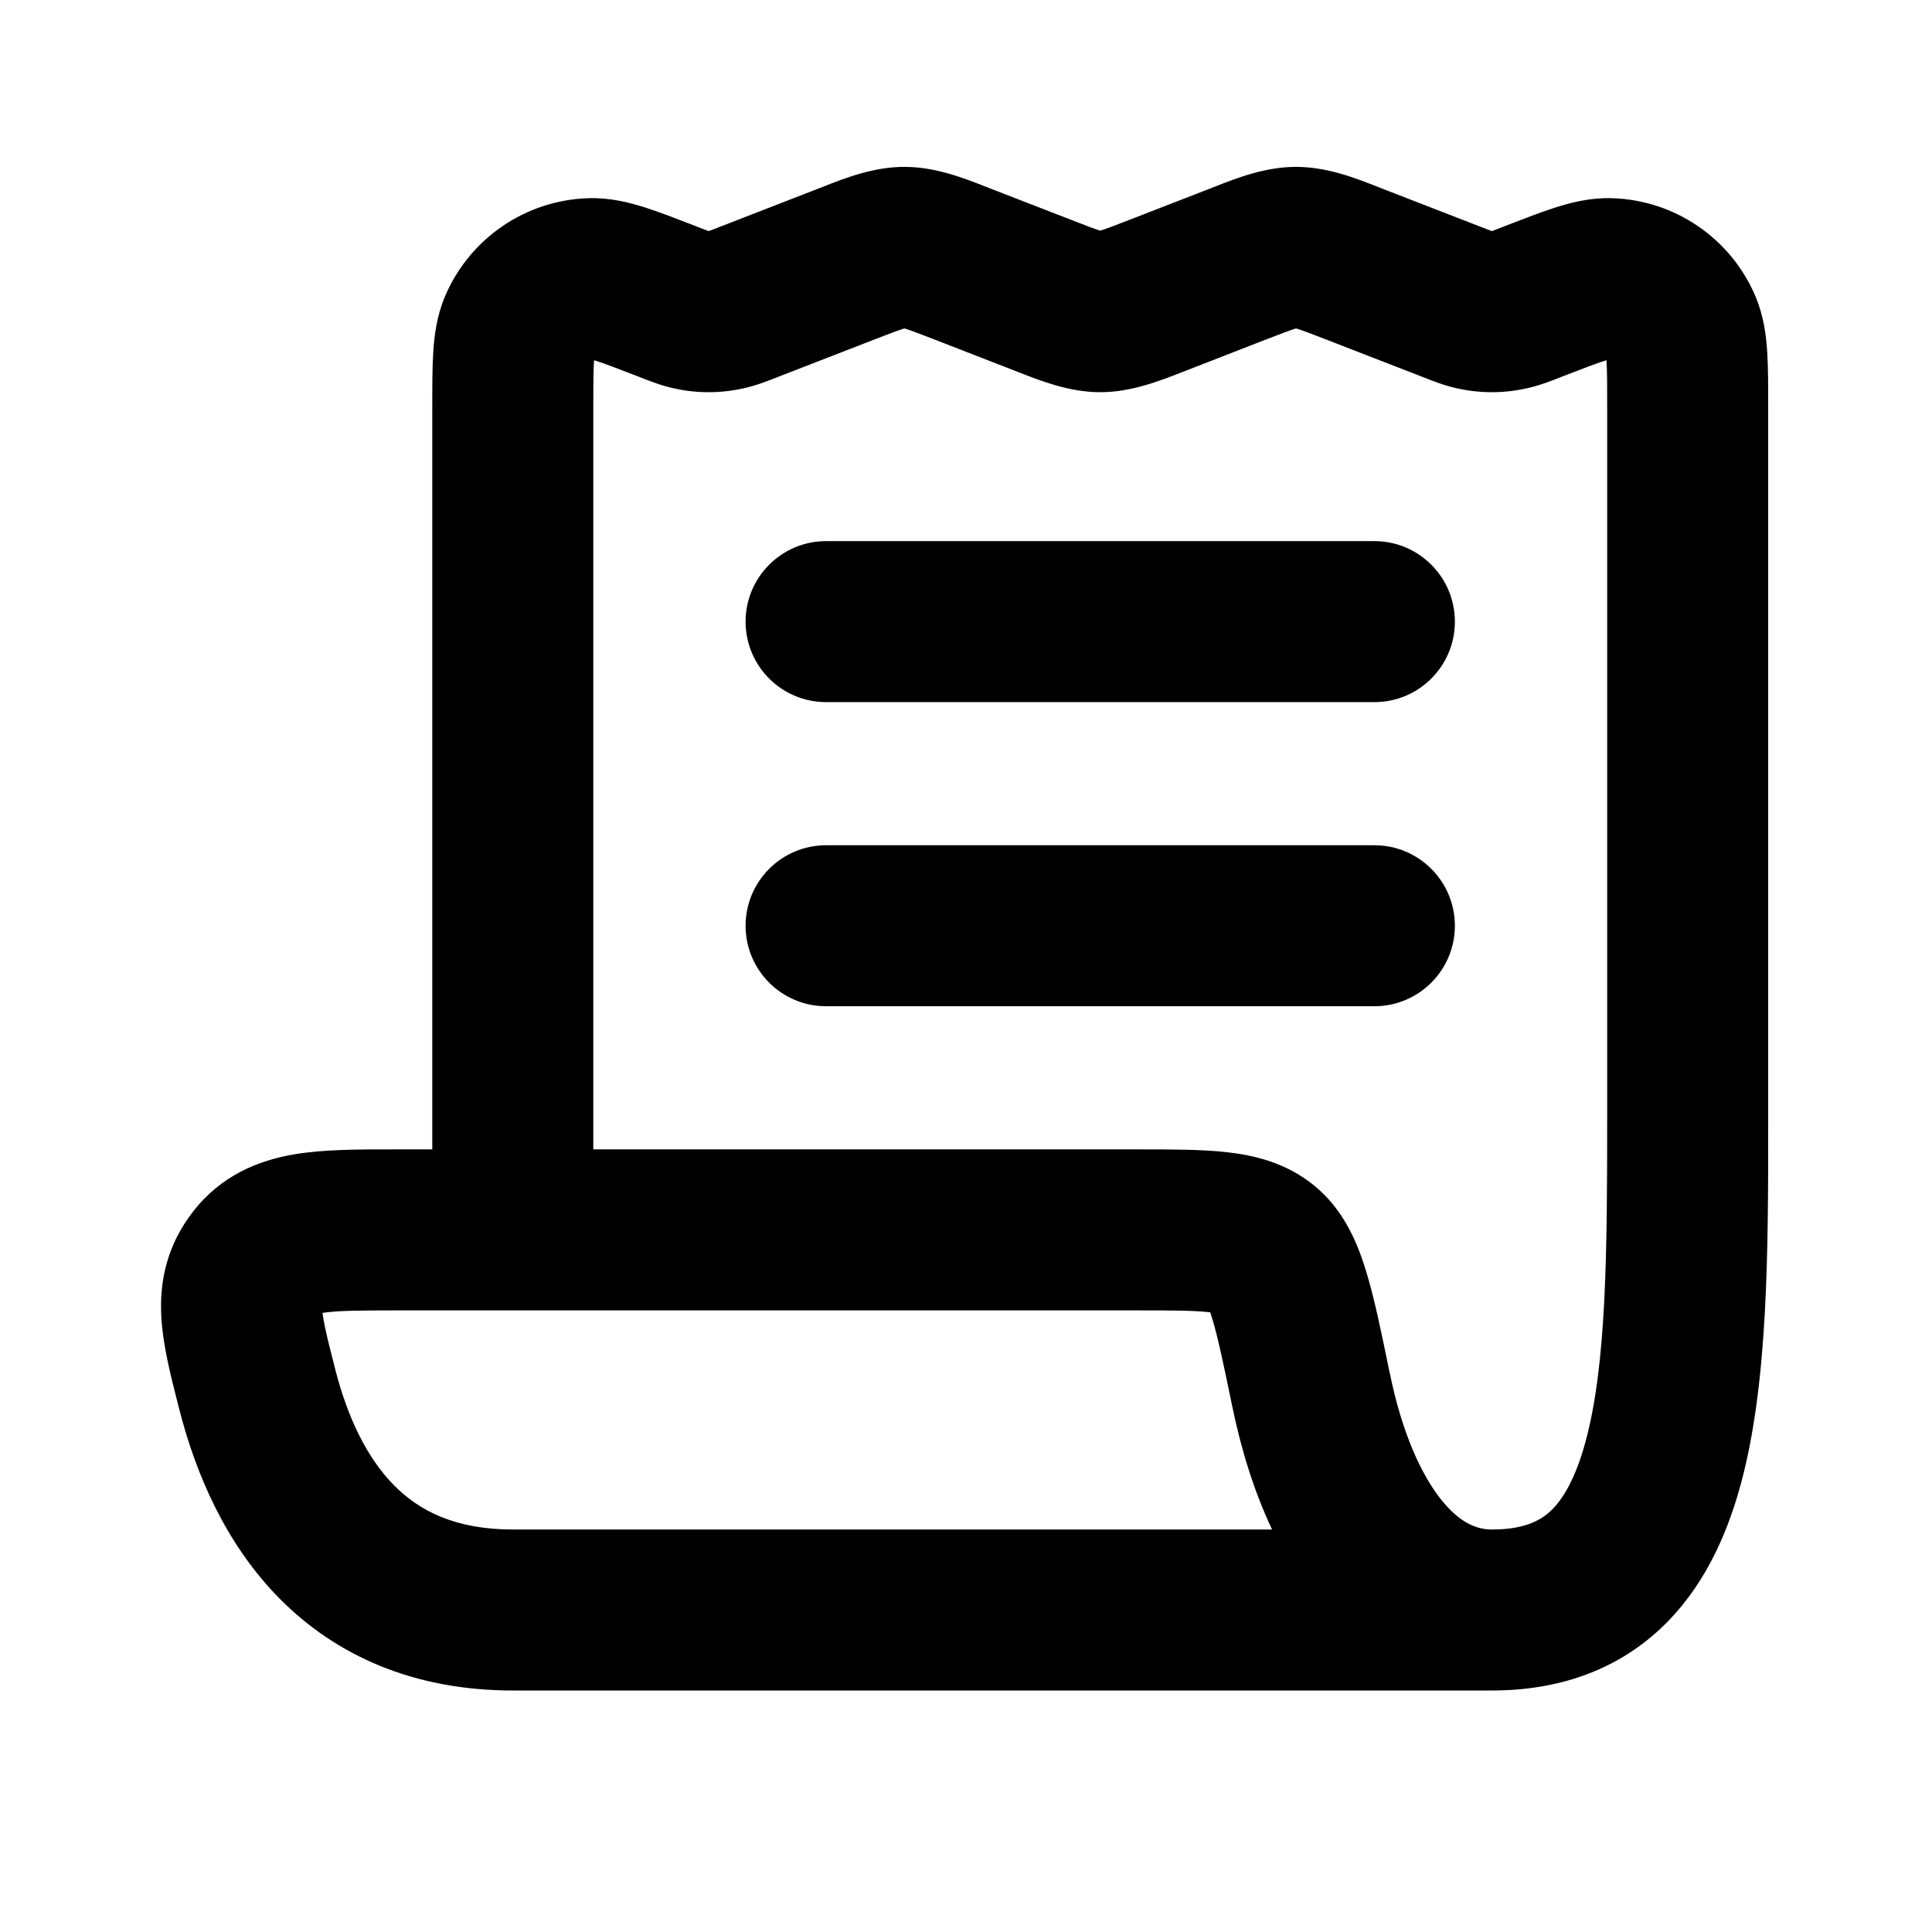 <svg width="24" height="24" viewBox="0 0 24 24" fill="none" xmlns="http://www.w3.org/2000/svg">
<path d="M10.262 6.722C9.71 6.722 9.262 7.17 9.262 7.722C9.262 8.275 9.71 8.722 10.262 8.722H17.073C17.625 8.722 18.073 8.275 18.073 7.722C18.073 7.17 17.625 6.722 17.073 6.722H10.262Z" fill="currentColor"/>
<path d="M10.262 10.5C9.71 10.5 9.262 10.948 9.262 11.5C9.262 12.052 9.71 12.5 10.262 12.5H17.073C17.625 12.5 18.073 12.052 18.073 11.5C18.073 10.948 17.625 10.5 17.073 10.5H10.262Z" fill="currentColor"/>
<path fill-rule="evenodd" clip-rule="evenodd" d="M18.533 21C19.352 21 20.064 20.754 20.619 20.239C21.15 19.746 21.448 19.09 21.626 18.432C21.965 17.18 21.965 15.536 21.965 13.967L21.965 5.035C21.965 4.79 21.965 4.563 21.953 4.374C21.941 4.178 21.912 3.932 21.808 3.684C21.504 2.962 20.805 2.484 20.022 2.462C19.753 2.454 19.514 2.517 19.327 2.576C19.146 2.633 18.934 2.716 18.706 2.804L18.681 2.814C18.603 2.844 18.564 2.86 18.535 2.87L18.533 2.871L18.53 2.87C18.501 2.86 18.462 2.844 18.384 2.814L17.186 2.349L17.112 2.32C16.835 2.211 16.483 2.073 16.1 2.073C15.717 2.073 15.365 2.211 15.088 2.32L15.014 2.349L14.03 2.731C13.838 2.806 13.742 2.842 13.672 2.864L13.668 2.865L13.664 2.864C13.593 2.842 13.498 2.806 13.306 2.731L12.321 2.349L12.247 2.32C11.97 2.211 11.618 2.073 11.235 2.073C10.852 2.073 10.5 2.211 10.223 2.32L10.149 2.349L8.952 2.814C8.873 2.844 8.834 2.86 8.805 2.87L8.803 2.871L8.8 2.87C8.772 2.86 8.733 2.844 8.654 2.814L8.629 2.804C8.401 2.716 8.189 2.633 8.009 2.576C7.822 2.517 7.582 2.454 7.313 2.462C6.53 2.484 5.832 2.962 5.527 3.684C5.423 3.932 5.394 4.178 5.382 4.374C5.37 4.563 5.37 4.79 5.37 5.035L5.37 14.278L4.901 14.278C4.465 14.278 4.021 14.277 3.652 14.34C3.208 14.416 2.748 14.601 2.398 15.051C2.076 15.466 1.979 15.912 2.004 16.36C2.023 16.71 2.122 17.097 2.212 17.447L2.227 17.507C2.432 18.307 2.801 19.179 3.475 19.86C4.176 20.567 5.139 21 6.37 21H18.533ZM10.873 4.213C11.065 4.139 11.161 4.102 11.231 4.081L11.235 4.079L11.239 4.081C11.31 4.102 11.405 4.139 11.597 4.213L12.582 4.596L12.656 4.625C12.933 4.733 13.285 4.872 13.668 4.872C14.051 4.872 14.403 4.733 14.679 4.625L14.754 4.596L15.738 4.213C15.93 4.139 16.026 4.102 16.096 4.081L16.1 4.079L16.104 4.081C16.175 4.102 16.27 4.139 16.462 4.213L17.66 4.678L17.691 4.69C17.804 4.735 17.948 4.791 18.1 4.824C18.385 4.888 18.68 4.888 18.965 4.824C19.118 4.791 19.261 4.735 19.375 4.69L19.405 4.678C19.667 4.577 19.82 4.518 19.933 4.482L19.956 4.475L19.957 4.499C19.965 4.617 19.965 4.781 19.965 5.062V13.861C19.965 15.566 19.957 16.945 19.696 17.909C19.57 18.372 19.412 18.631 19.259 18.773C19.13 18.892 18.93 19 18.533 19C18.352 19 18.144 18.927 17.91 18.638C17.662 18.331 17.42 17.815 17.266 17.065L17.256 17.02C17.159 16.546 17.072 16.122 16.97 15.791C16.87 15.463 16.703 15.035 16.326 14.728C15.971 14.438 15.568 14.349 15.233 14.312C14.923 14.278 14.546 14.278 14.147 14.278L7.37 14.278V5.062C7.37 4.781 7.371 4.617 7.378 4.499L7.38 4.475L7.403 4.482C7.516 4.518 7.669 4.577 7.93 4.678L7.961 4.69C8.075 4.735 8.218 4.791 8.37 4.824C8.655 4.888 8.951 4.888 9.236 4.824C9.388 4.791 9.531 4.735 9.645 4.69L9.675 4.678L10.873 4.213ZM15.307 17.468C15.42 18.018 15.583 18.537 15.802 19H6.37C5.65 19 5.205 18.765 4.896 18.452C4.561 18.114 4.319 17.615 4.165 17.012C4.112 16.805 4.072 16.649 4.043 16.514C4.024 16.423 4.012 16.358 4.006 16.309C4.187 16.281 4.455 16.278 4.965 16.278H14.1C14.563 16.278 14.827 16.279 15.013 16.3L15.034 16.302C15.041 16.323 15.049 16.348 15.058 16.377C15.128 16.606 15.197 16.935 15.307 17.468Z" fill="currentColor"/>
</svg>

